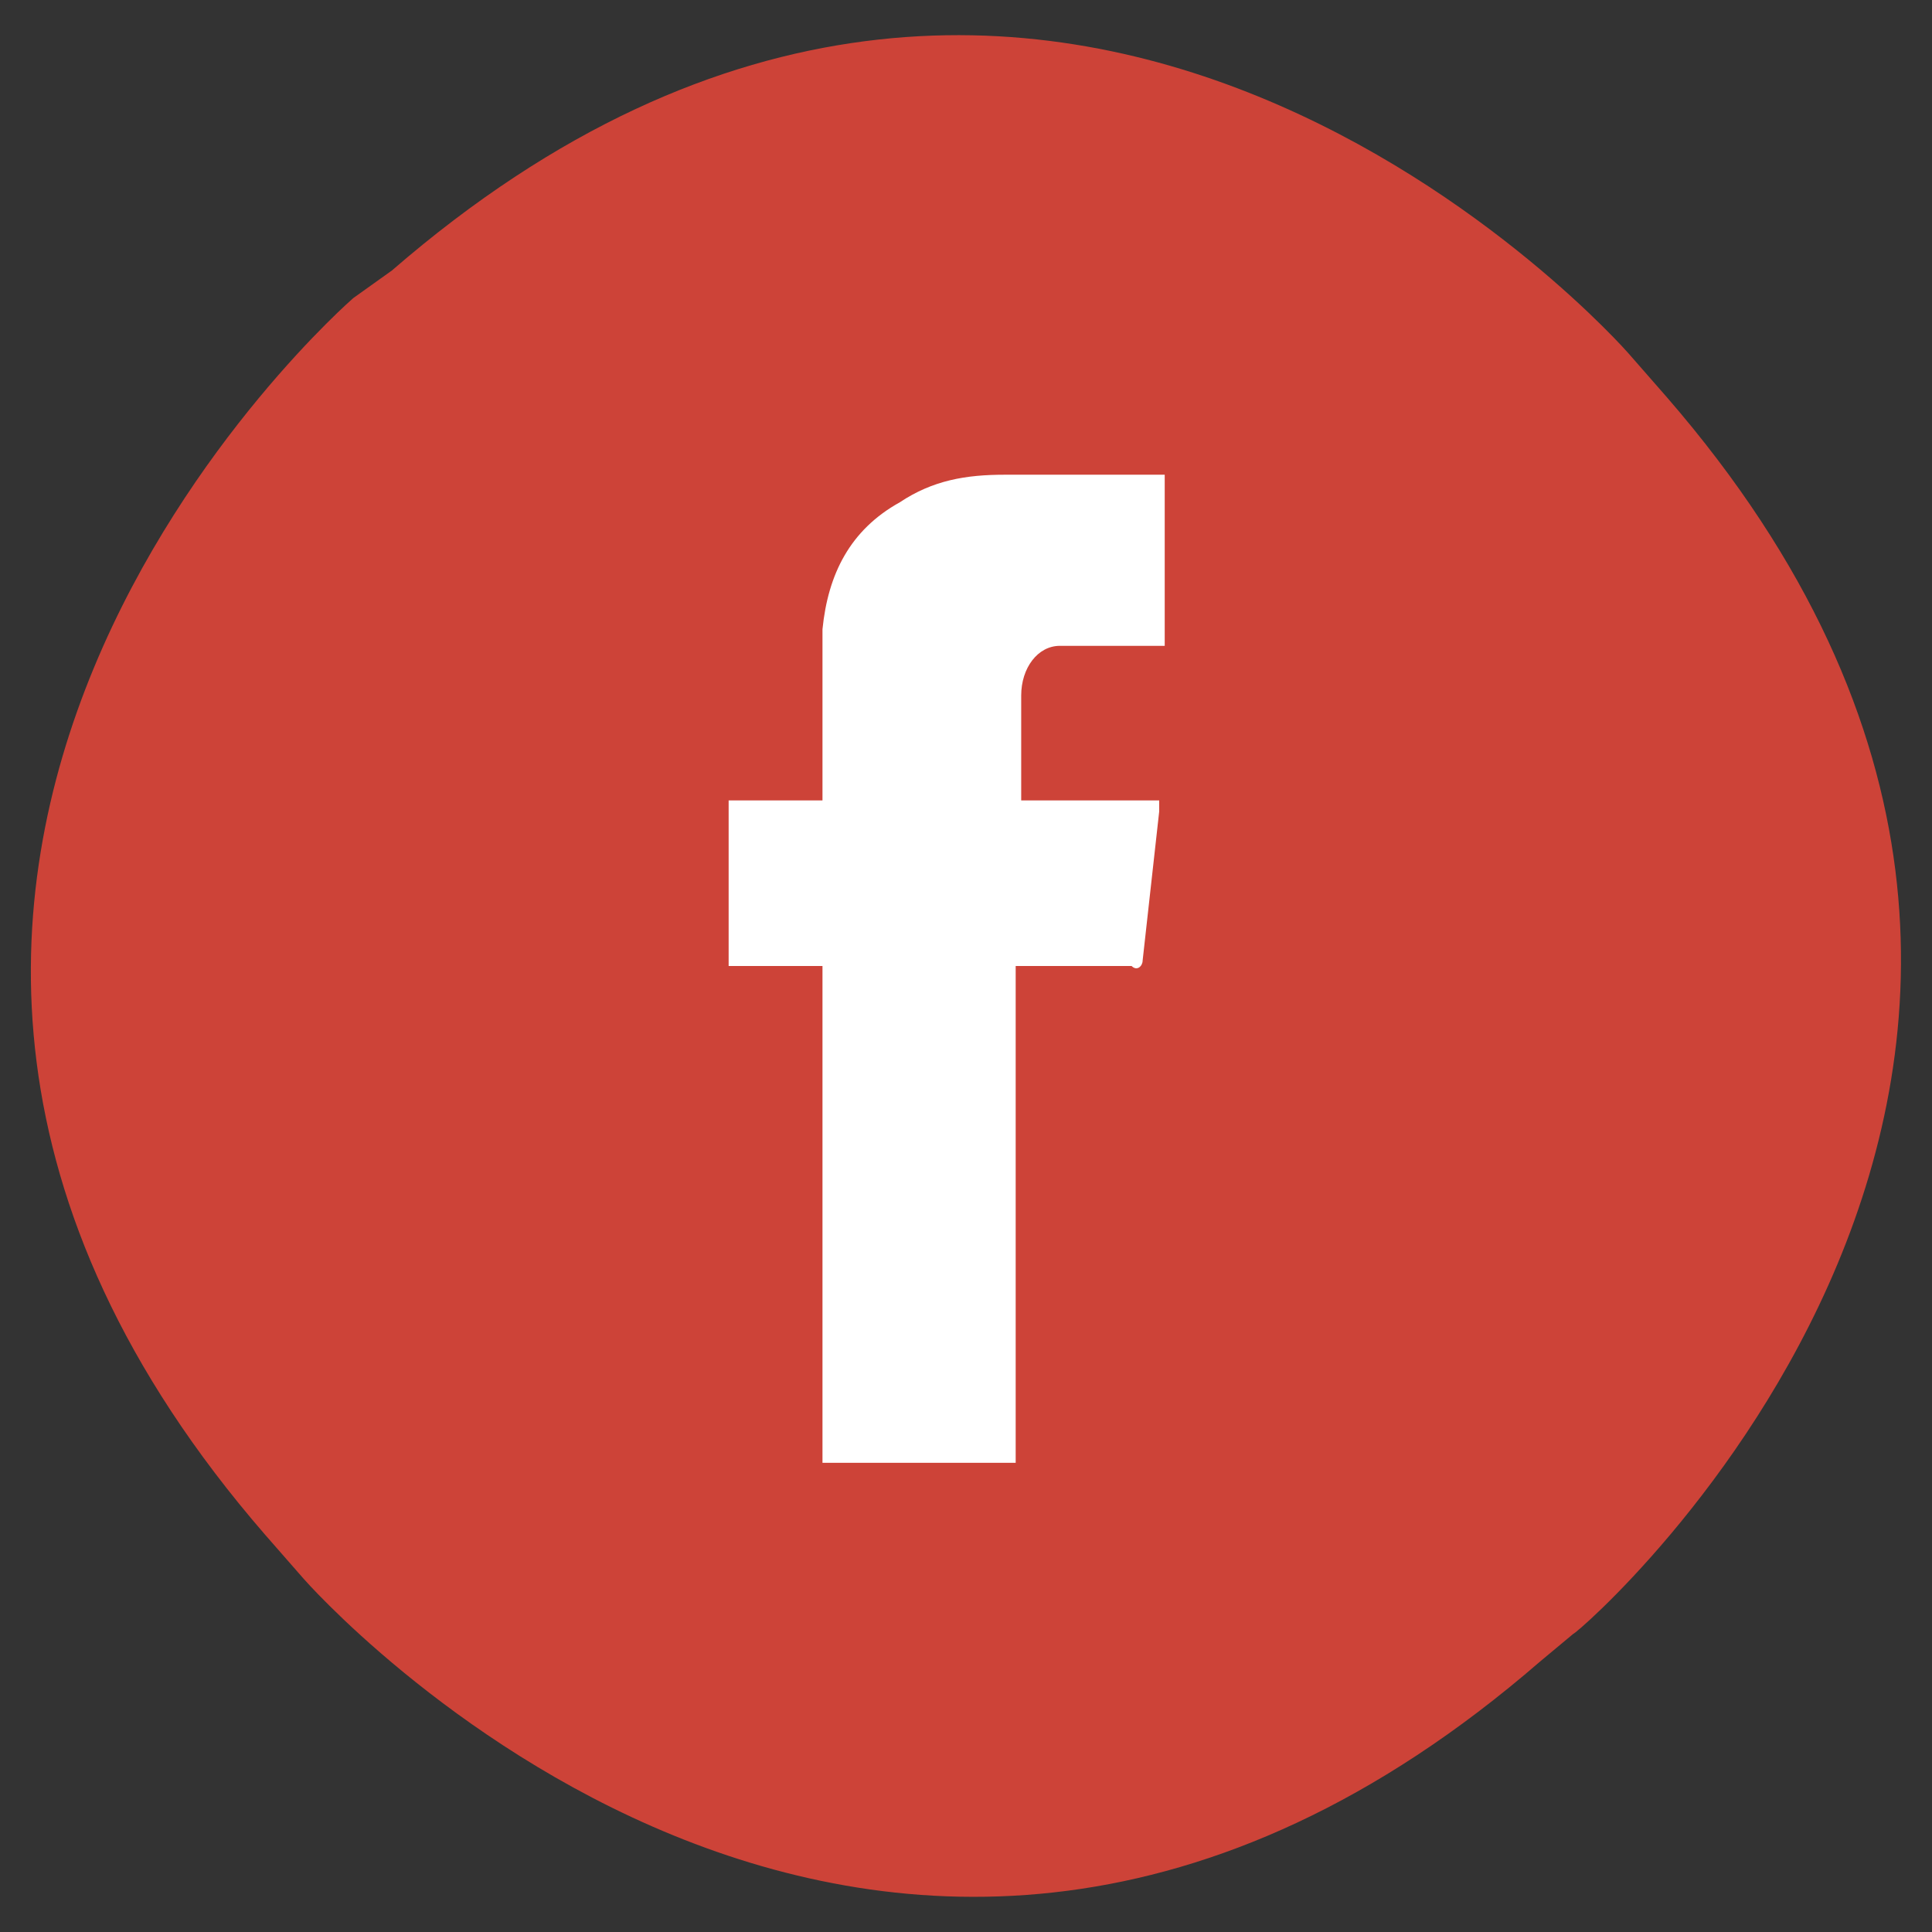 <svg xmlns="http://www.w3.org/2000/svg" xmlns:xlink="http://www.w3.org/1999/xlink" viewBox="0 0 35 35">
  <rect x="0" y="0" width="35" height="35" fill="#333333" stroke="none"/>
  <defs>
    <path id="a" d="M30.2 7.2l-.7-.8S19.1-5.5 7.1 4.9l-.7.5s-12 10.4-1.6 22.4l.7.8s10.4 11.9 22.4 1.5l.6-.5c.1 0 12.1-10.4 1.7-22.4"/>
  </defs>
  <clipPath id="b">
    <use xlink:href="#a" overflow="visible"/>
  </clipPath>
  <path clip-path="url(#b)" fill="#cd4338" d="M-5.1-5.1H40V40H-5.1z"/>
  <g>
    <defs>
      <path id="c" d="M13.2 8.6h7.9v17.9h-7.9z"/>
    </defs>
    <clipPath id="d">
      <use xlink:href="#c" overflow="visible"/>
    </clipPath>
    <g clip-path="url(#d)">
      <defs>
        <path id="e" d="M13.2 8.6h7.9v18h-7.9z"/>
      </defs>
      <clipPath id="f">
        <use xlink:href="#e" overflow="visible"/>
      </clipPath>
      <g clip-path="url(#f)">
        <defs>
          <path id="g" d="M13 8.5h9v18h-9z"/>
        </defs>
        <clipPath id="h">
          <use xlink:href="#g" overflow="visible"/>
        </clipPath>
        <g clip-path="url(#h)">
          <defs>
            <path id="i" d="M18.4 26.5h-3.5v-.2-8.6-.2h-1.7v-3h1.7v-.3-2.8c.1-1 .5-1.8 1.4-2.3.6-.4 1.2-.5 1.9-.5H21.1v3.1h-1.9c-.4 0-.7.4-.7.9v1.9H21v.2l-.3 2.7c0 .1-.1.2-.2.1h-2.1v9"/>
          </defs>
          <clipPath id="j">
            <use xlink:href="#i" overflow="visible"/>
          </clipPath>
          <g clip-path="url(#j)">
            <defs>
              <path id="k" d="M13 8.5h9v18h-9z"/>
            </defs>
            <clipPath id="l">
              <use xlink:href="#k" overflow="visible"/>
            </clipPath>
            <path clip-path="url(#l)" fill="#fff" d="M7.6 2.9h19.1v29.2H7.6z"/>
          </g>
        </g>
      </g>
    </g>
  </g>
</svg>

